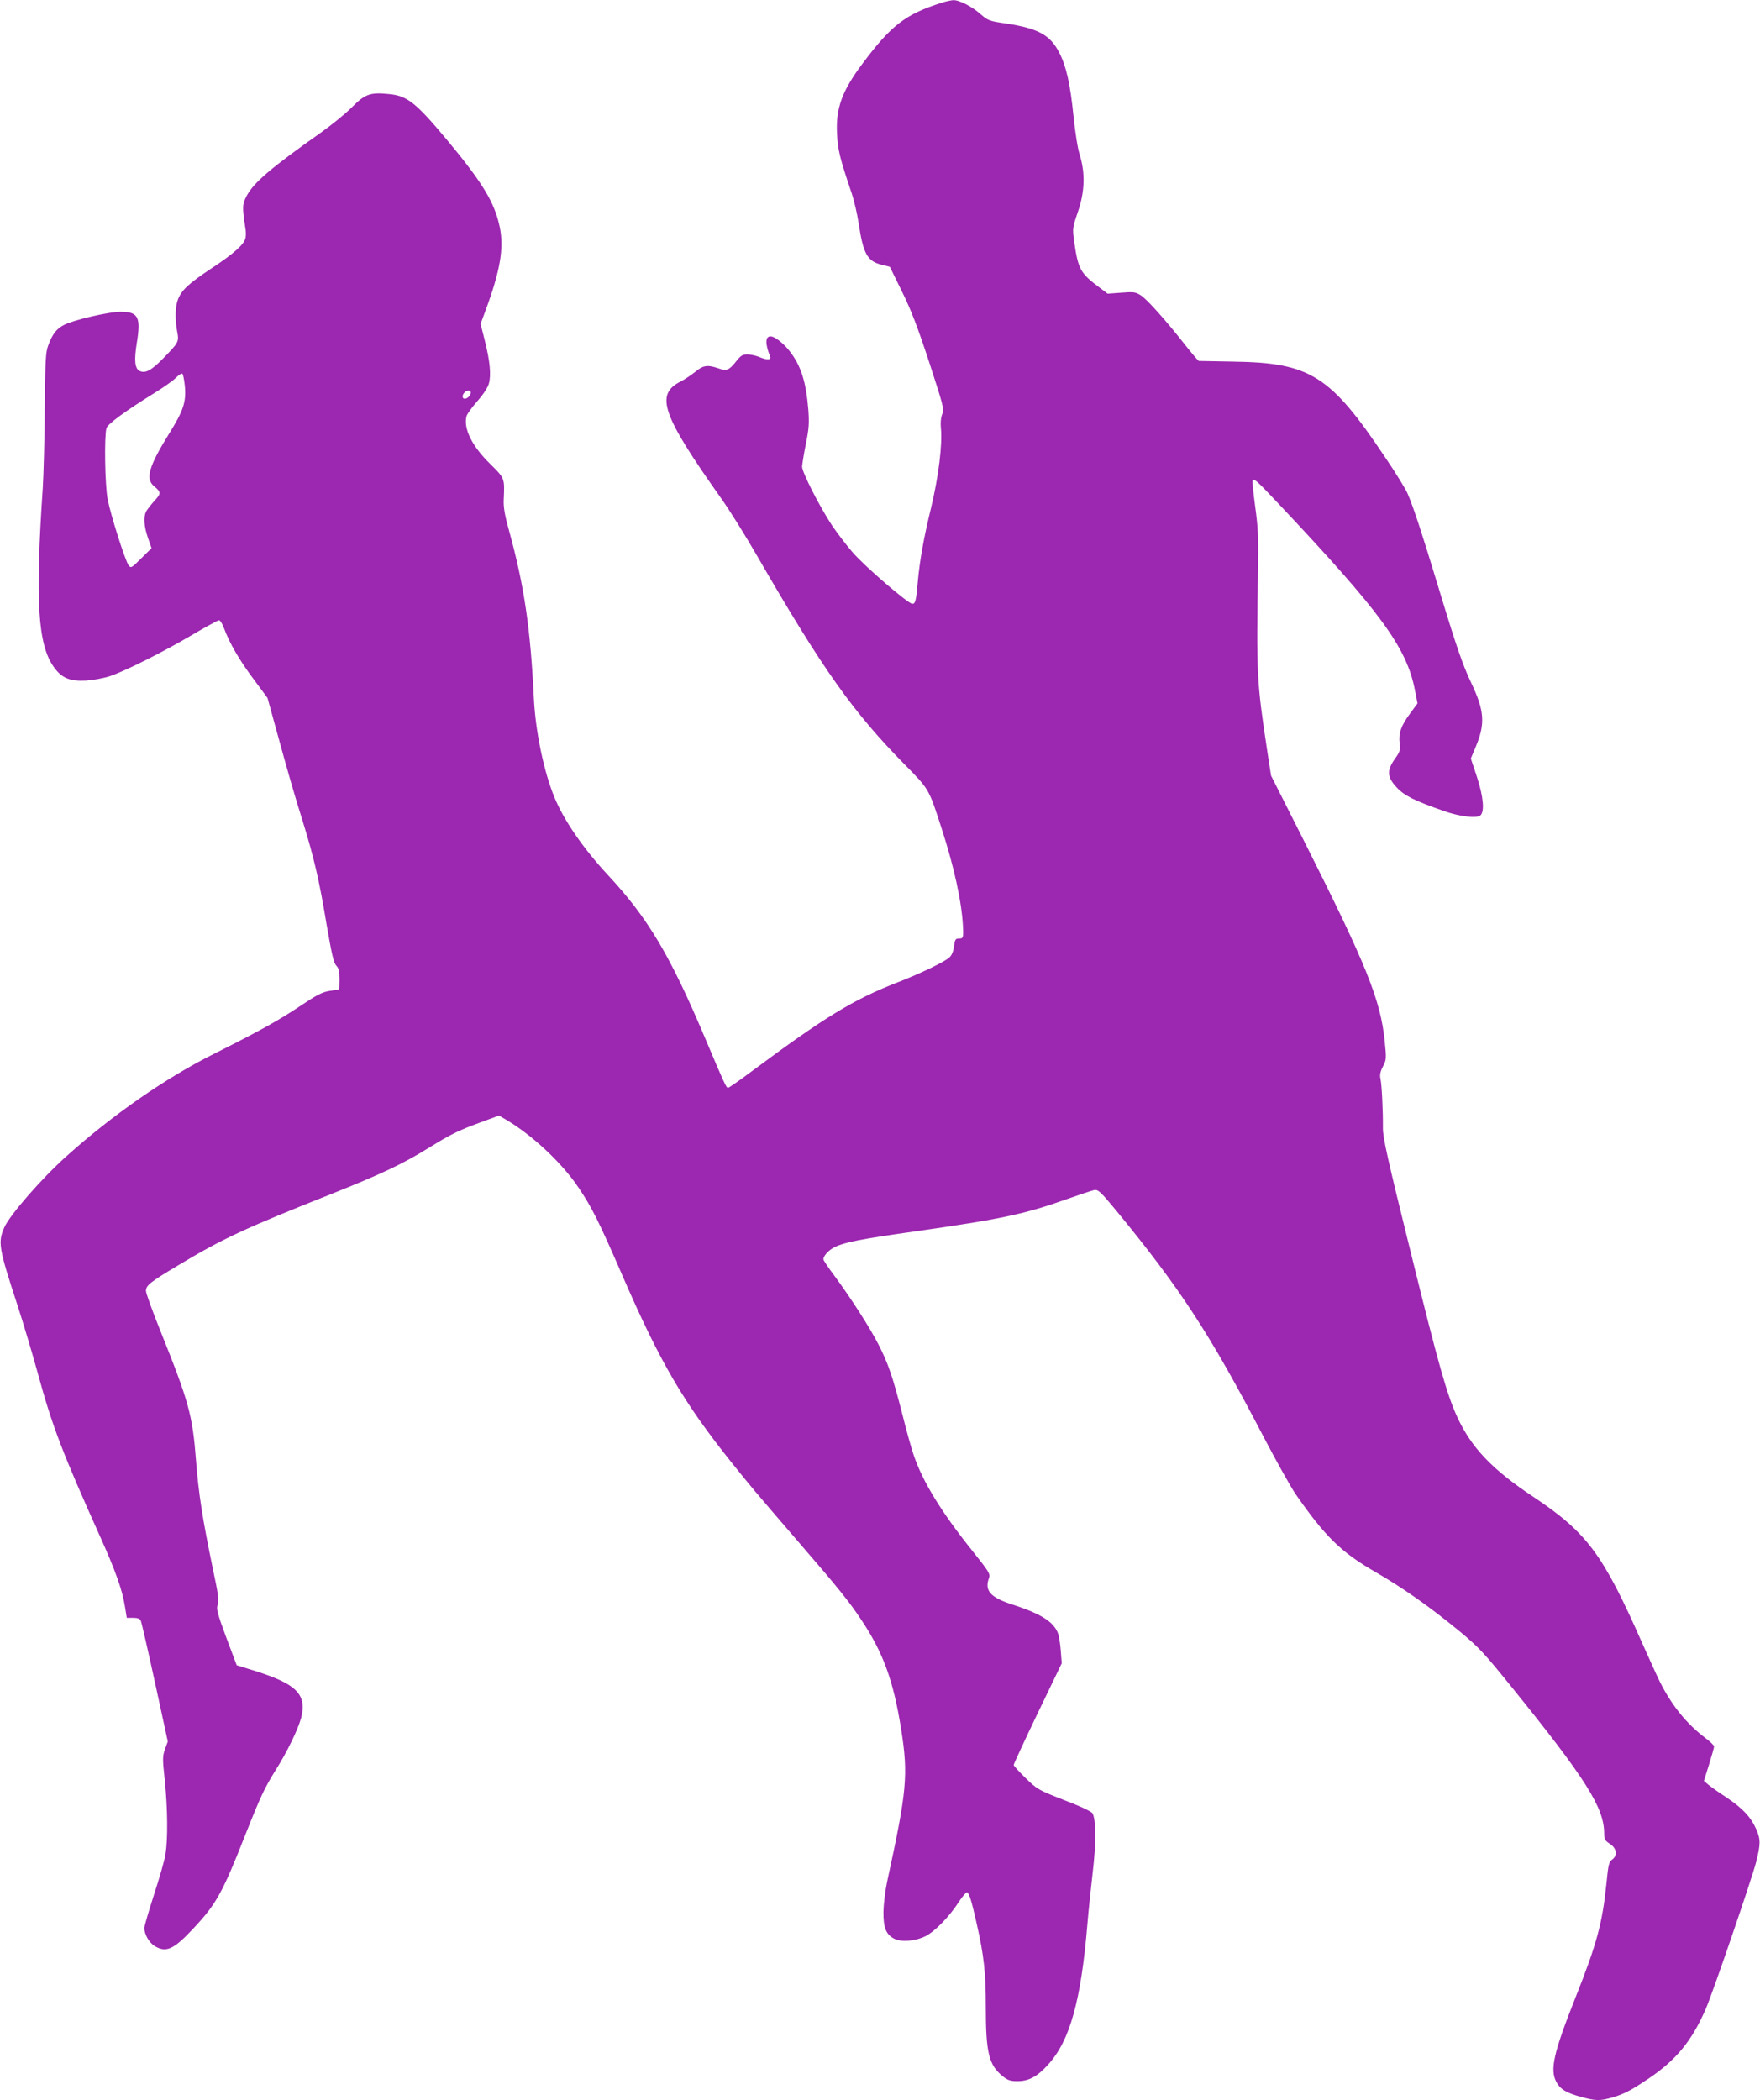 <?xml version="1.0" standalone="no"?>
<!DOCTYPE svg PUBLIC "-//W3C//DTD SVG 20010904//EN"
 "http://www.w3.org/TR/2001/REC-SVG-20010904/DTD/svg10.dtd">
<svg version="1.0" xmlns="http://www.w3.org/2000/svg"
 width="1073pt" height="1280pt" viewBox="0 0 1073 1280"
 preserveAspectRatio="xMidYMid meet">
<g transform="translate(0,1280) scale(0.1,-0.1)"
fill="#9c27b0" stroke="none">
<path d="M5740 12783 c-220 -70 -307 -137 -481 -370 -125 -166 -164 -273 -156
-427 5 -100 15 -143 90 -366 14 -41 33 -123 42 -182 28 -186 53 -231 142 -252
l48 -12 73 -149 c56 -113 96 -217 167 -433 88 -270 92 -286 79 -317 -8 -21
-11 -51 -8 -81 11 -98 -14 -301 -61 -494 -43 -178 -68 -314 -80 -450 -10 -114
-15 -130 -33 -130 -26 1 -288 226 -365 315 -37 43 -92 115 -122 159 -78 117
-185 328 -185 362 1 16 11 79 23 139 19 93 21 125 15 209 -14 172 -46 271
-117 360 -38 47 -89 86 -113 86 -33 0 -34 -45 -3 -122 9 -23 -18 -24 -68 -3
-20 8 -52 15 -71 15 -28 0 -40 -7 -66 -40 -45 -57 -60 -63 -110 -45 -66 23
-93 19 -141 -21 -24 -19 -65 -47 -91 -60 -155 -79 -112 -202 247 -709 51 -71
152 -233 225 -360 396 -685 580 -944 896 -1265 149 -151 146 -146 224 -387 77
-237 124 -452 131 -603 3 -66 1 -70 -25 -70 -21 0 -24 -6 -30 -48 -4 -32 -14
-55 -29 -68 -32 -28 -173 -96 -312 -150 -271 -105 -446 -212 -889 -541 -76
-57 -143 -103 -148 -103 -10 0 -24 30 -138 300 -215 509 -350 735 -592 995
-150 161 -271 336 -328 476 -64 155 -115 399 -125 599 -21 435 -60 694 -151
1024 -27 96 -35 145 -33 190 6 134 7 130 -84 220 -110 108 -162 214 -143 289
3 13 33 54 66 92 38 43 64 83 71 109 14 52 6 137 -26 263 l-25 99 31 84 c89
241 112 378 86 505 -31 151 -105 272 -324 535 -189 226 -241 267 -354 277
-113 11 -143 0 -223 -80 -39 -40 -126 -110 -191 -156 -299 -211 -406 -302
-449 -381 -30 -55 -30 -69 -10 -202 4 -21 4 -48 0 -61 -9 -38 -74 -95 -206
-182 -137 -91 -181 -131 -204 -187 -18 -43 -20 -122 -6 -198 12 -63 11 -66
-87 -166 -71 -73 -109 -92 -143 -74 -28 15 -33 64 -16 170 26 157 9 190 -99
190 -70 0 -287 -50 -344 -80 -46 -23 -71 -55 -97 -125 -16 -44 -18 -87 -21
-380 -1 -181 -7 -400 -12 -485 -47 -695 -31 -961 69 -1098 47 -65 97 -85 194
-80 45 3 110 15 146 27 95 32 322 146 499 250 85 50 160 91 166 91 7 0 20 -21
30 -47 34 -93 96 -199 181 -312 l85 -115 55 -200 c70 -254 104 -374 161 -556
68 -220 100 -359 143 -618 32 -186 44 -240 60 -257 16 -17 20 -35 20 -83 0
-34 -1 -62 -2 -62 -2 0 -28 -4 -58 -9 -45 -7 -79 -25 -175 -89 -131 -88 -251
-155 -535 -297 -293 -147 -614 -370 -894 -621 -150 -134 -343 -355 -379 -433
-41 -91 -35 -127 78 -471 35 -107 91 -295 125 -418 88 -323 150 -485 384
-1005 89 -198 131 -315 147 -414 l12 -73 38 0 c26 0 41 -5 47 -17 5 -10 44
-180 87 -378 l78 -359 -17 -46 c-15 -43 -16 -58 -1 -193 17 -169 19 -354 4
-447 -5 -35 -37 -146 -70 -247 -32 -100 -59 -192 -59 -203 0 -39 29 -89 62
-110 71 -43 117 -22 238 108 138 147 176 215 315 568 96 242 116 283 185 395
71 112 138 251 156 320 36 141 -27 205 -277 284 l-116 36 -64 170 c-55 149
-61 174 -52 199 9 24 4 64 -29 217 -63 304 -87 456 -103 663 -21 275 -44 358
-216 786 -49 122 -89 232 -89 246 0 34 23 53 199 158 267 160 401 223 936 435
296 118 430 181 587 278 136 84 180 106 316 156 l114 42 43 -25 c160 -94 344
-266 444 -417 80 -119 122 -203 266 -534 230 -530 372 -772 667 -1141 120
-149 122 -152 408 -484 236 -273 305 -358 378 -468 136 -202 199 -375 246
-672 44 -280 35 -374 -86 -930 -11 -52 -21 -133 -22 -180 -1 -98 15 -140 66
-166 43 -22 129 -15 191 16 57 29 145 119 202 208 22 34 45 60 50 59 14 -5 28
-51 59 -189 45 -199 56 -300 56 -507 0 -282 18 -356 103 -425 32 -25 47 -30
90 -30 69 0 121 28 186 100 134 146 202 391 241 864 6 74 21 214 32 310 21
176 20 318 -1 358 -6 11 -73 43 -173 81 -159 62 -165 66 -235 134 -40 39 -73
75 -73 80 0 6 66 148 146 315 l147 305 -6 77 c-3 42 -11 90 -17 106 -27 70
-103 118 -275 174 -138 44 -175 86 -145 164 8 23 -1 38 -101 163 -189 236
-303 421 -358 583 -13 36 -45 151 -71 255 -57 223 -86 309 -147 426 -50 98
-167 280 -266 414 -37 49 -67 94 -67 100 0 21 32 56 68 74 61 30 157 49 490
96 528 75 670 106 924 196 79 28 155 53 169 56 24 4 38 -9 135 -126 391 -476
571 -751 899 -1381 76 -145 163 -301 193 -345 179 -258 278 -355 484 -474 169
-97 331 -211 515 -362 118 -98 150 -132 315 -336 454 -561 568 -740 568 -897
0 -36 5 -44 35 -64 42 -27 48 -71 13 -96 -19 -13 -23 -31 -34 -143 -25 -245
-59 -371 -190 -700 -133 -335 -156 -438 -115 -513 23 -43 59 -65 150 -90 86
-24 116 -25 189 -4 74 22 113 42 223 116 168 113 264 230 349 426 44 102 280
791 306 892 28 111 28 140 1 202 -33 74 -83 127 -181 193 -45 29 -94 64 -110
77 l-28 24 31 99 c17 55 31 104 31 111 0 6 -24 30 -54 52 -113 86 -202 195
-275 339 -17 34 -67 144 -112 245 -236 535 -335 668 -656 882 -255 169 -381
301 -468 488 -64 139 -114 316 -284 1004 -141 569 -171 702 -170 760 1 107 -7
266 -15 300 -5 23 -1 43 15 74 21 40 22 47 11 154 -25 251 -111 464 -489 1215
l-204 404 -24 156 c-63 417 -66 460 -55 1126 3 171 -1 238 -18 360 -11 82 -18
153 -16 157 9 14 28 -3 154 -137 629 -667 785 -880 836 -1140 l16 -82 -45 -61
c-56 -76 -71 -120 -64 -182 5 -42 2 -52 -29 -95 -50 -71 -48 -111 11 -174 47
-51 109 -81 285 -143 98 -35 202 -47 225 -28 27 23 19 114 -21 236 l-37 111
31 74 c58 139 52 218 -29 388 -52 110 -88 213 -204 596 -96 316 -147 472 -184
558 -12 27 -71 124 -133 215 -337 504 -458 581 -928 588 -113 2 -208 4 -211 4
-3 0 -37 39 -75 87 -127 162 -242 290 -279 313 -33 21 -45 22 -120 16 l-82 -6
-49 37 c-117 87 -131 111 -155 280 -11 80 -11 83 22 180 43 124 46 238 12 348
-13 41 -28 138 -38 235 -20 197 -43 302 -87 389 -56 109 -129 148 -326 178
-100 14 -109 18 -152 55 -53 48 -134 89 -169 87 -14 -1 -46 -8 -71 -16z
m-4613 -2335 c9 -98 -8 -150 -98 -294 -122 -197 -143 -272 -91 -316 45 -38 46
-44 4 -90 -22 -24 -44 -53 -51 -65 -17 -34 -13 -92 11 -161 l22 -63 -63 -62
c-59 -59 -63 -61 -77 -42 -21 29 -110 308 -128 404 -16 85 -21 380 -7 431 7
26 115 105 301 220 53 33 109 73 125 90 16 16 33 26 37 22 5 -5 11 -38 15 -74z
m1743 -41 c0 -17 -20 -37 -37 -37 -16 0 -17 22 -1 38 16 16 38 15 38 -1z"/>
</g>
</svg>
